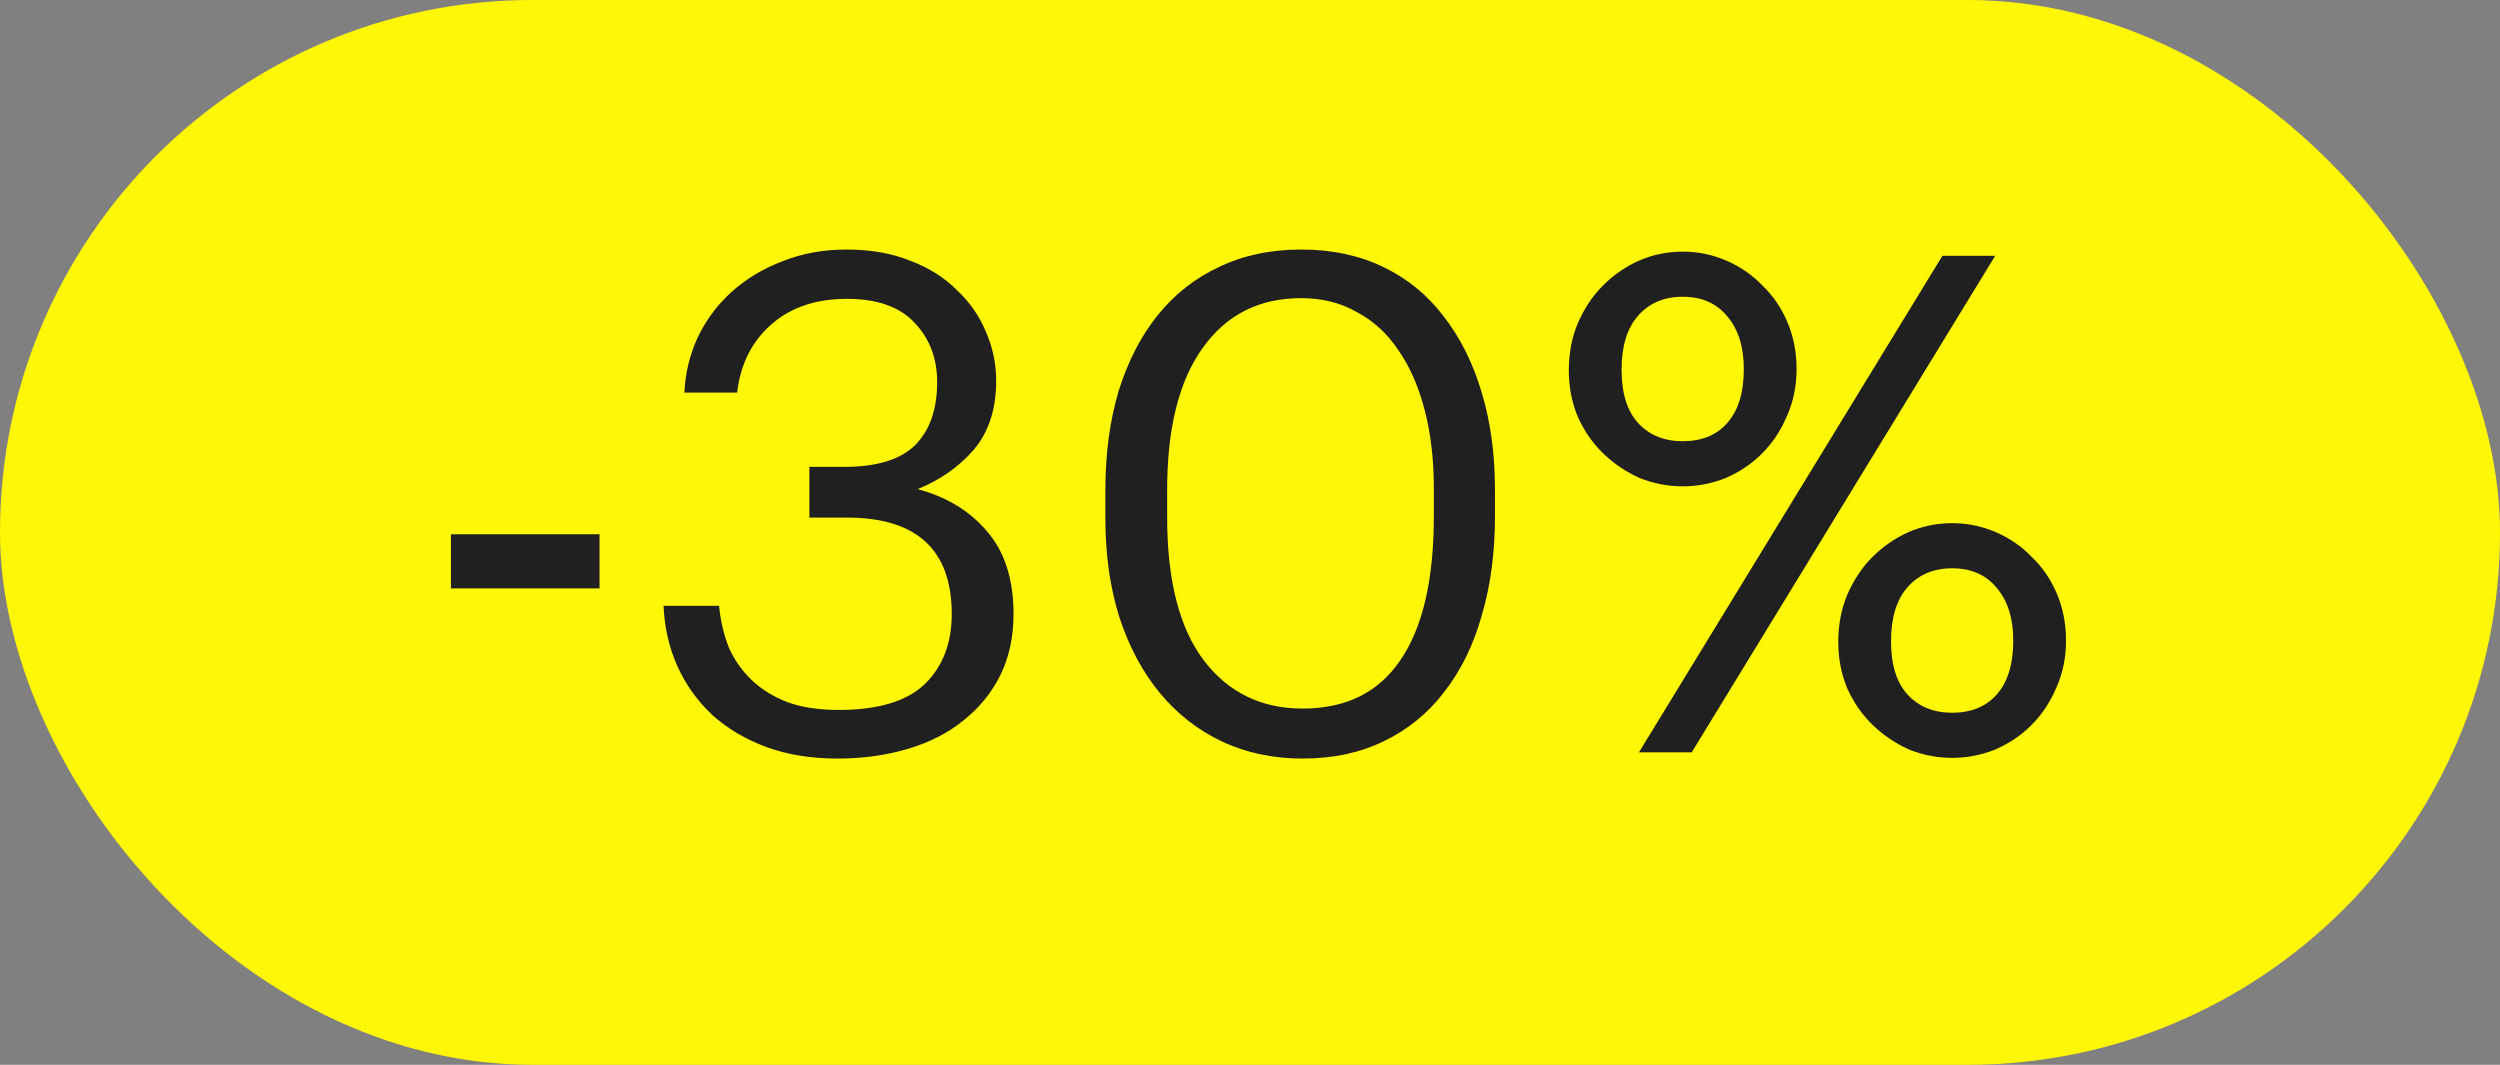 <?xml version="1.0" encoding="UTF-8"?> <svg xmlns="http://www.w3.org/2000/svg" width="216" height="92" viewBox="0 0 216 92" fill="none"><rect x="0" y="0" width="216" height="92" fill="#808080" stroke="none"/> <rect width="216" height="92" rx="46" fill="#FFF705"></rect> <path d="M38.96 46.16H51.8V50.84H38.96V46.16ZM72.33 65.54C70.05 65.54 67.99 65.2 66.15 64.52C64.35 63.84 62.81 62.92 61.53 61.76C60.25 60.56 59.25 59.16 58.53 57.56C57.81 55.96 57.41 54.22 57.33 52.34H62.13C62.25 53.62 62.53 54.82 62.97 55.94C63.45 57.02 64.11 57.96 64.95 58.76C65.79 59.56 66.83 60.2 68.07 60.68C69.31 61.12 70.77 61.34 72.45 61.34C75.85 61.34 78.33 60.6 79.89 59.12C81.45 57.6 82.23 55.58 82.23 53.06C82.23 47.5 79.21 44.72 73.17 44.72H69.93V40.34H72.93C75.73 40.34 77.77 39.72 79.05 38.48C80.33 37.2 80.97 35.38 80.97 33.02C80.97 30.98 80.33 29.28 79.05 27.92C77.77 26.52 75.81 25.82 73.17 25.82C70.49 25.82 68.31 26.56 66.63 28.04C64.95 29.52 63.97 31.48 63.69 33.92H59.13C59.21 32.24 59.59 30.66 60.27 29.18C60.99 27.66 61.97 26.34 63.21 25.22C64.45 24.1 65.91 23.22 67.59 22.58C69.27 21.9 71.13 21.56 73.17 21.56C75.21 21.56 77.03 21.88 78.63 22.52C80.23 23.12 81.57 23.96 82.65 25.04C83.77 26.08 84.61 27.28 85.17 28.64C85.77 30 86.07 31.42 86.07 32.9C86.07 35.34 85.43 37.32 84.15 38.84C82.87 40.32 81.25 41.46 79.29 42.26C81.81 42.94 83.81 44.16 85.29 45.92C86.81 47.68 87.57 50.06 87.57 53.06C87.57 55.02 87.19 56.78 86.43 58.34C85.67 59.86 84.61 61.16 83.25 62.24C81.93 63.32 80.33 64.14 78.45 64.7C76.57 65.26 74.53 65.54 72.33 65.54ZM112.543 61.22C116.303 61.22 119.123 59.82 121.003 57.02C122.923 54.22 123.883 50.08 123.883 44.6V42.2C123.883 39.72 123.623 37.48 123.103 35.48C122.583 33.44 121.823 31.7 120.823 30.26C119.863 28.82 118.663 27.72 117.223 26.96C115.823 26.16 114.223 25.76 112.423 25.76C108.783 25.76 105.943 27.2 103.903 30.08C101.863 32.92 100.843 37 100.843 42.32V44.72C100.843 50.16 101.903 54.28 104.023 57.08C106.143 59.84 108.983 61.22 112.543 61.22ZM112.543 65.54C109.983 65.54 107.643 65.04 105.523 64.04C103.443 63.04 101.663 61.64 100.183 59.84C98.703 58.04 97.543 55.86 96.703 53.3C95.903 50.74 95.503 47.9 95.503 44.78V42.38C95.503 39.22 95.883 36.36 96.643 33.8C97.443 31.24 98.563 29.06 100.003 27.26C101.483 25.42 103.263 24.02 105.343 23.06C107.423 22.06 109.783 21.56 112.423 21.56C115.063 21.56 117.423 22.06 119.503 23.06C121.583 24.06 123.323 25.48 124.723 27.32C126.163 29.16 127.263 31.36 128.023 33.92C128.783 36.44 129.163 39.22 129.163 42.26V44.66C129.163 47.78 128.783 50.62 128.023 53.18C127.303 55.74 126.223 57.94 124.783 59.78C123.383 61.62 121.643 63.04 119.563 64.04C117.523 65.04 115.183 65.54 112.543 65.54ZM145.385 38.12C147.025 38.12 148.305 37.6 149.225 36.56C150.185 35.48 150.665 33.92 150.665 31.88C150.665 29.96 150.185 28.44 149.225 27.32C148.305 26.2 147.025 25.64 145.385 25.64C143.785 25.64 142.505 26.18 141.545 27.26C140.585 28.34 140.105 29.9 140.105 31.94C140.105 33.98 140.585 35.52 141.545 36.56C142.505 37.6 143.785 38.12 145.385 38.12ZM145.385 42.02C144.105 42.02 142.865 41.78 141.665 41.3C140.505 40.78 139.465 40.08 138.545 39.2C137.625 38.32 136.885 37.26 136.325 36.02C135.805 34.78 135.545 33.44 135.545 32C135.545 30.52 135.805 29.16 136.325 27.92C136.885 26.64 137.605 25.56 138.485 24.68C139.405 23.76 140.445 23.04 141.605 22.52C142.805 22 144.065 21.74 145.385 21.74C146.705 21.74 147.965 22 149.165 22.52C150.365 23.04 151.405 23.76 152.285 24.68C153.205 25.56 153.925 26.62 154.445 27.86C154.965 29.1 155.225 30.44 155.225 31.88C155.225 33.36 154.945 34.72 154.385 35.96C153.865 37.2 153.145 38.28 152.225 39.2C151.345 40.08 150.305 40.78 149.105 41.3C147.905 41.78 146.665 42.02 145.385 42.02ZM167.825 22.1H172.385L146.165 65H141.605L167.825 22.1ZM168.665 61.58C170.305 61.58 171.585 61.06 172.505 60.02C173.465 58.94 173.945 57.38 173.945 55.34C173.945 53.42 173.465 51.9 172.505 50.78C171.585 49.66 170.305 49.1 168.665 49.1C167.065 49.1 165.785 49.64 164.825 50.72C163.865 51.8 163.385 53.36 163.385 55.4C163.385 57.44 163.865 58.98 164.825 60.02C165.785 61.06 167.065 61.58 168.665 61.58ZM168.665 65.48C167.385 65.48 166.145 65.24 164.945 64.76C163.785 64.24 162.745 63.54 161.825 62.66C160.905 61.78 160.165 60.72 159.605 59.48C159.085 58.24 158.825 56.9 158.825 55.46C158.825 53.98 159.085 52.62 159.605 51.38C160.165 50.1 160.885 49.02 161.765 48.14C162.685 47.22 163.725 46.5 164.885 45.98C166.085 45.46 167.345 45.2 168.665 45.2C169.985 45.2 171.245 45.46 172.445 45.98C173.645 46.5 174.685 47.22 175.565 48.14C176.485 49.02 177.205 50.08 177.725 51.32C178.245 52.56 178.505 53.9 178.505 55.34C178.505 56.82 178.225 58.18 177.665 59.42C177.145 60.66 176.425 61.74 175.505 62.66C174.625 63.54 173.585 64.24 172.385 64.76C171.185 65.24 169.945 65.48 168.665 65.48Z" fill="#202020"></path> </svg> 